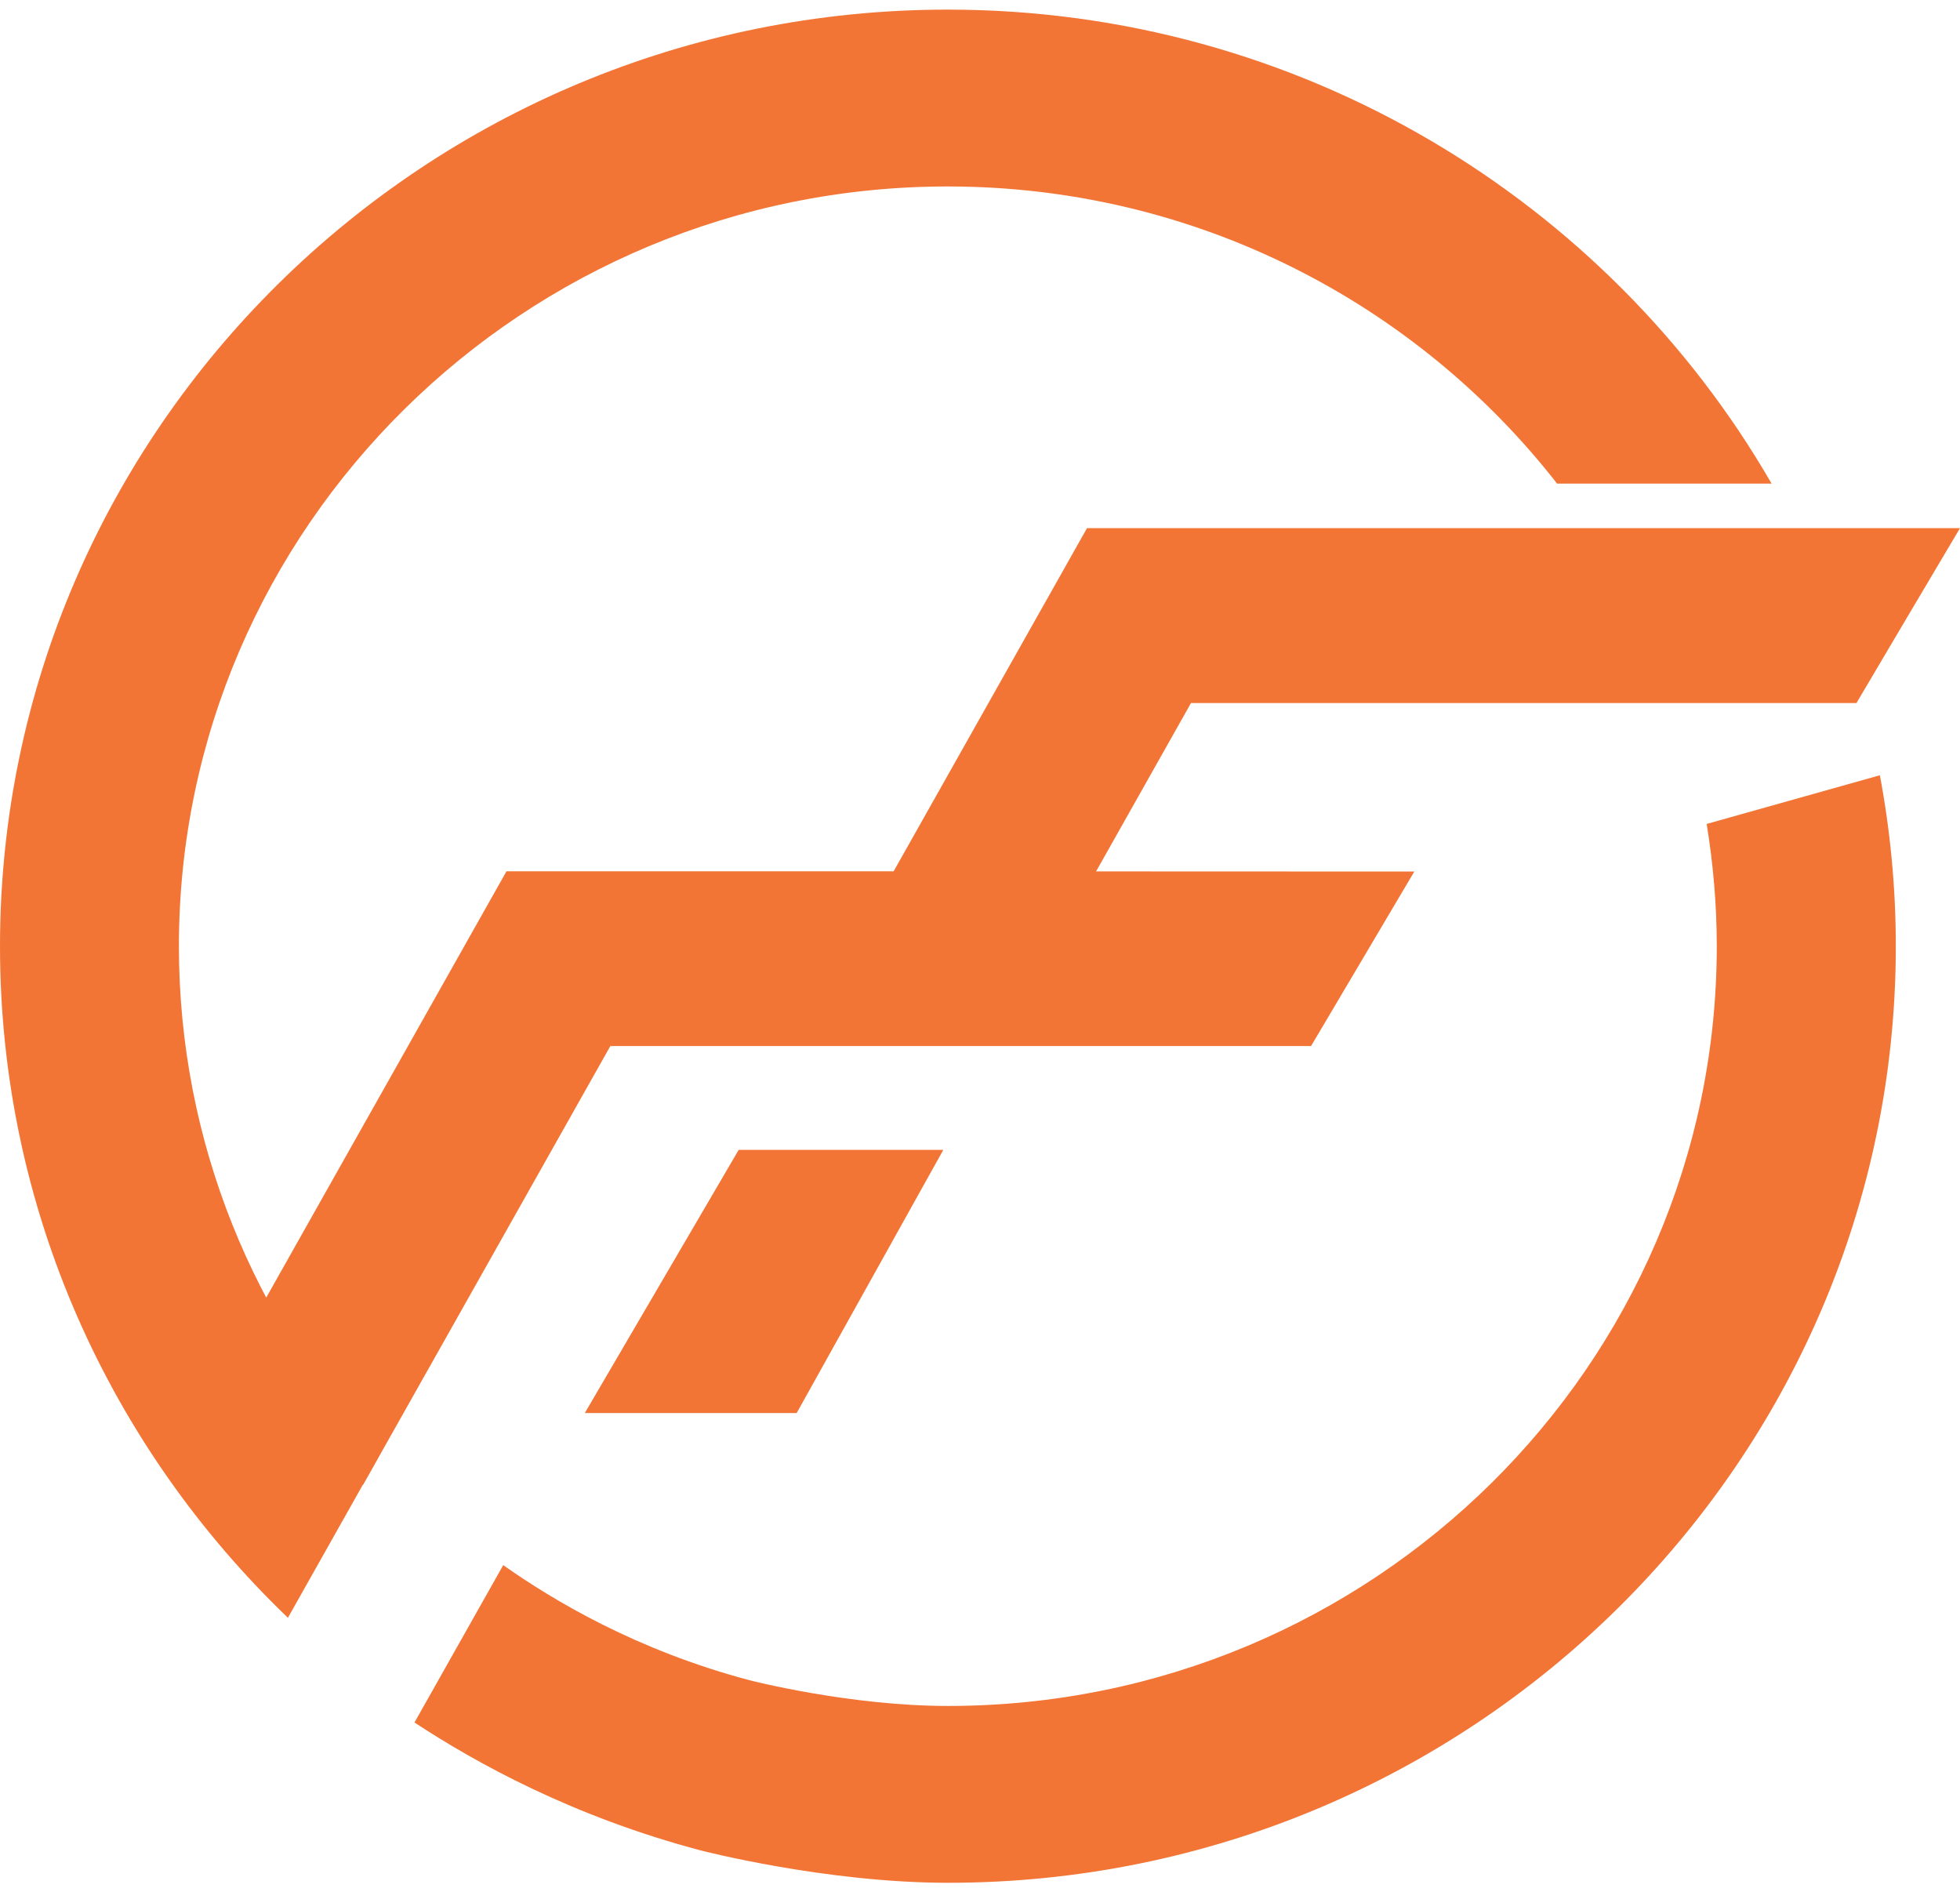 <?xml version="1.0" encoding="UTF-8"?> <svg xmlns="http://www.w3.org/2000/svg" width="32" height="31" viewBox="0 0 32 31" fill="none"><path d="M30.312 11.473C30.874 10.522 31.436 9.571 32 8.622H17.747L14.59 14.224H8.269C6.731 16.955 5.191 19.684 3.653 22.414C4.411 23.022 5.171 23.63 5.929 24.238L9.965 17.077H21.405C21.967 16.128 22.529 15.177 23.091 14.228L17.895 14.226L19.445 11.477H30.317L30.312 11.473Z" fill="#F27536"></path><path d="M4.7 26.412L6.183 23.779C4.157 21.575 2.921 18.651 2.921 15.447C2.921 8.607 8.553 3.044 15.473 3.044C19.52 3.044 23.124 4.949 25.422 7.895H28.924C26.259 3.278 21.229 0.157 15.473 0.157C6.941 0.157 0 7.015 0 15.447C0 19.743 1.803 23.63 4.7 26.41V26.412Z" fill="#F27536"></path><path d="M30.689 12.657L27.864 13.451C27.97 14.102 28.029 14.768 28.029 15.447C28.029 22.287 22.397 27.85 15.477 27.85C13.861 27.85 12.237 27.43 12.237 27.43C10.392 26.941 9.034 26.128 8.216 25.551C7.733 26.407 7.25 27.264 6.767 28.12C7.769 28.779 9.347 29.655 11.442 30.209C11.442 30.209 13.478 30.737 15.479 30.737C24.011 30.737 30.952 23.878 30.952 15.447C30.952 14.494 30.862 13.562 30.692 12.657H30.689Z" fill="#F27536"></path><path d="M9.548 23.068H13.007L15.401 18.772H12.06C11.223 20.203 10.387 21.635 9.548 23.068Z" fill="#F27536"></path></svg> 